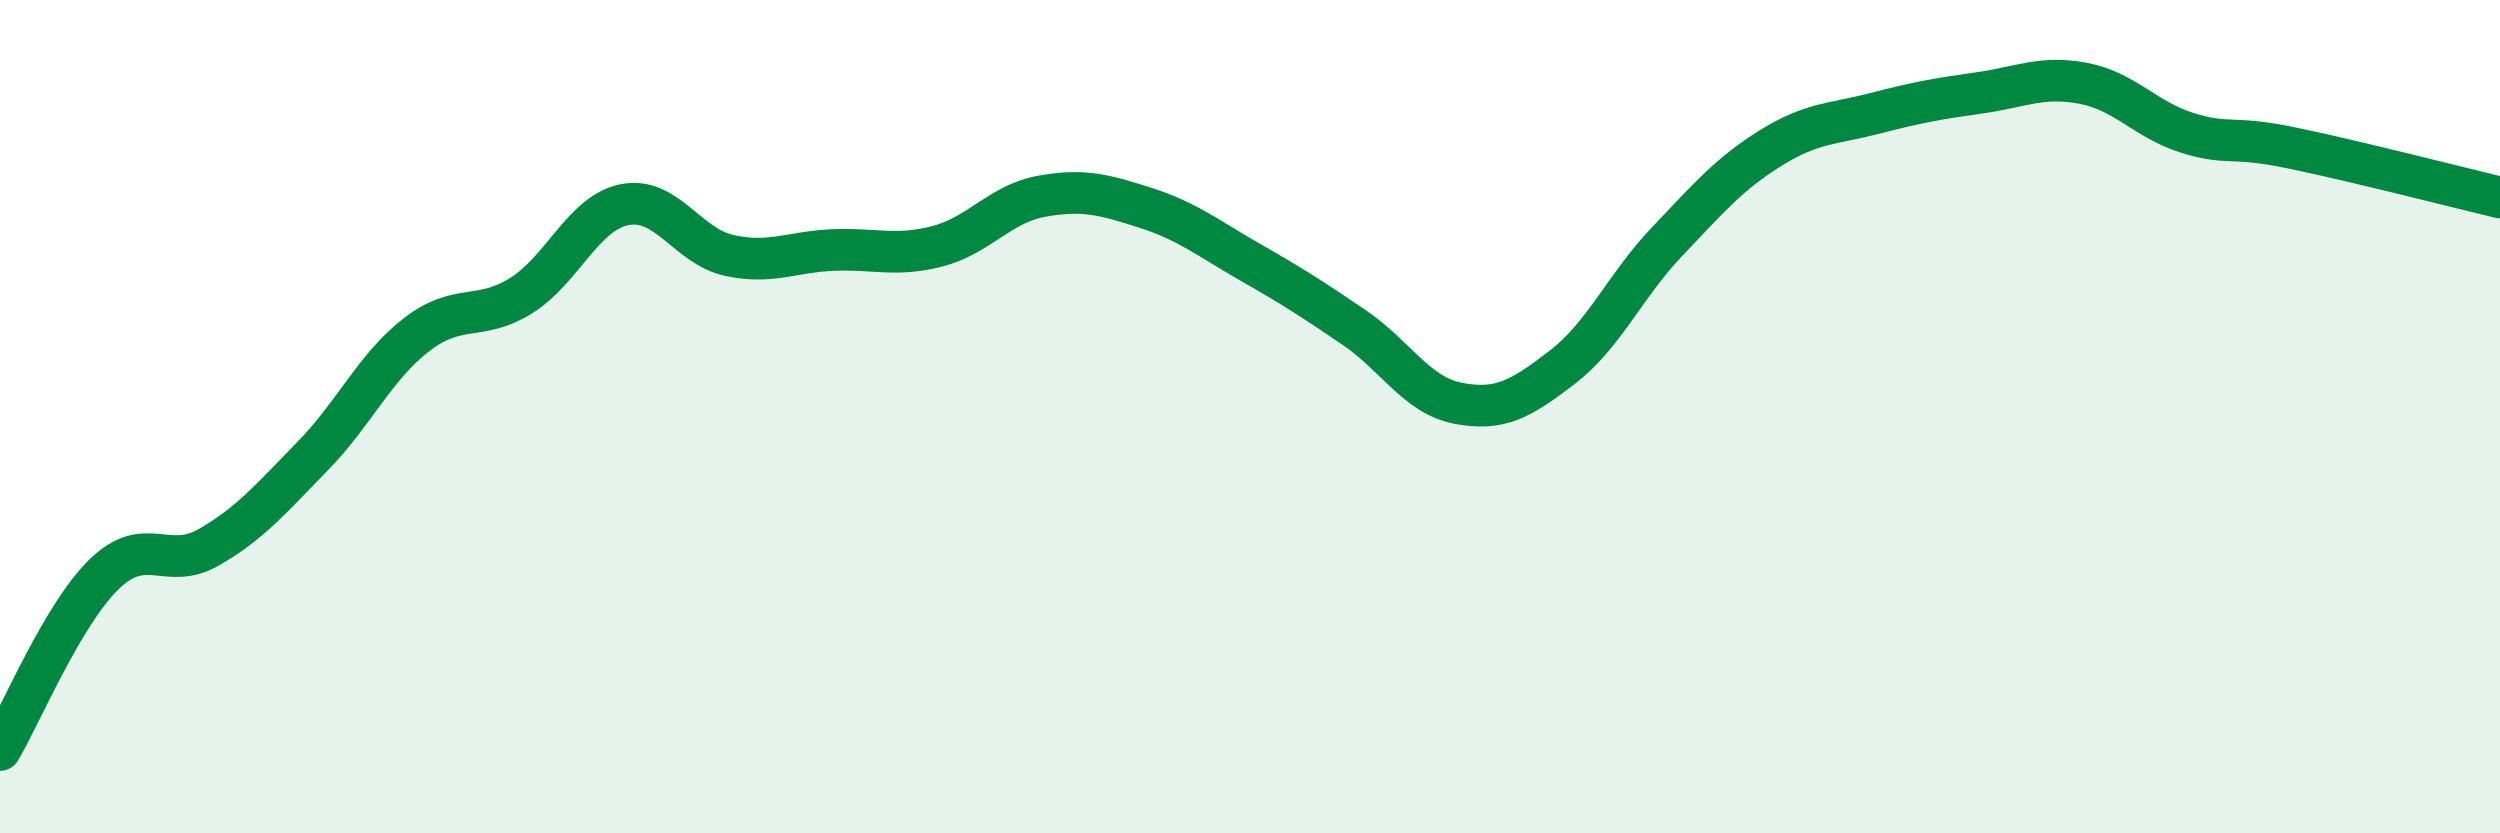 
    <svg width="60" height="20" viewBox="0 0 60 20" xmlns="http://www.w3.org/2000/svg">
      <path
        d="M 0,18 C 0.5,17.16 1.5,14.75 2.5,13.78 C 3.5,12.81 4,13.71 5,13.14 C 6,12.57 6.5,11.97 7.5,10.95 C 8.5,9.93 9,8.8 10,8.03 C 11,7.26 11.5,7.72 12.5,7.1 C 13.5,6.48 14,5.1 15,4.91 C 16,4.72 16.5,5.91 17.5,6.13 C 18.5,6.35 19,6.04 20,6 C 21,5.96 21.5,6.17 22.5,5.91 C 23.5,5.65 24,4.89 25,4.71 C 26,4.53 26.5,4.67 27.5,4.99 C 28.5,5.31 29,5.72 30,6.29 C 31,6.86 31.5,7.18 32.5,7.86 C 33.5,8.54 34,9.49 35,9.68 C 36,9.87 36.5,9.58 37.5,8.81 C 38.5,8.04 39,6.86 40,5.81 C 41,4.76 41.5,4.17 42.5,3.55 C 43.5,2.93 44,2.98 45,2.72 C 46,2.46 46.5,2.37 47.5,2.23 C 48.5,2.09 49,1.81 50,2 C 51,2.19 51.5,2.88 52.5,3.19 C 53.5,3.5 53.5,3.24 55,3.55 C 56.5,3.86 59,4.5 60,4.74L60 20L0 20Z"
        fill="#008740"
        opacity="0.1"
        stroke-linecap="round"
        stroke-linejoin="round"
      />
      <path
        d="M 0,18 C 0.5,17.16 1.5,14.75 2.5,13.78 C 3.5,12.81 4,13.71 5,13.14 C 6,12.57 6.5,11.97 7.5,10.95 C 8.5,9.93 9,8.8 10,8.03 C 11,7.26 11.5,7.72 12.5,7.1 C 13.5,6.48 14,5.1 15,4.91 C 16,4.72 16.5,5.91 17.5,6.13 C 18.5,6.35 19,6.04 20,6 C 21,5.96 21.5,6.17 22.5,5.91 C 23.5,5.65 24,4.89 25,4.71 C 26,4.53 26.5,4.67 27.5,4.99 C 28.5,5.31 29,5.72 30,6.29 C 31,6.86 31.5,7.18 32.5,7.86 C 33.5,8.54 34,9.49 35,9.68 C 36,9.87 36.5,9.58 37.5,8.81 C 38.5,8.04 39,6.86 40,5.81 C 41,4.76 41.5,4.17 42.5,3.55 C 43.5,2.93 44,2.98 45,2.72 C 46,2.46 46.5,2.37 47.5,2.23 C 48.5,2.09 49,1.81 50,2 C 51,2.19 51.5,2.88 52.5,3.19 C 53.5,3.5 53.5,3.24 55,3.55 C 56.5,3.86 59,4.5 60,4.74"
        stroke="#008740"
        stroke-width="1"
        fill="none"
        stroke-linecap="round"
        stroke-linejoin="round"
      />
    </svg>
  